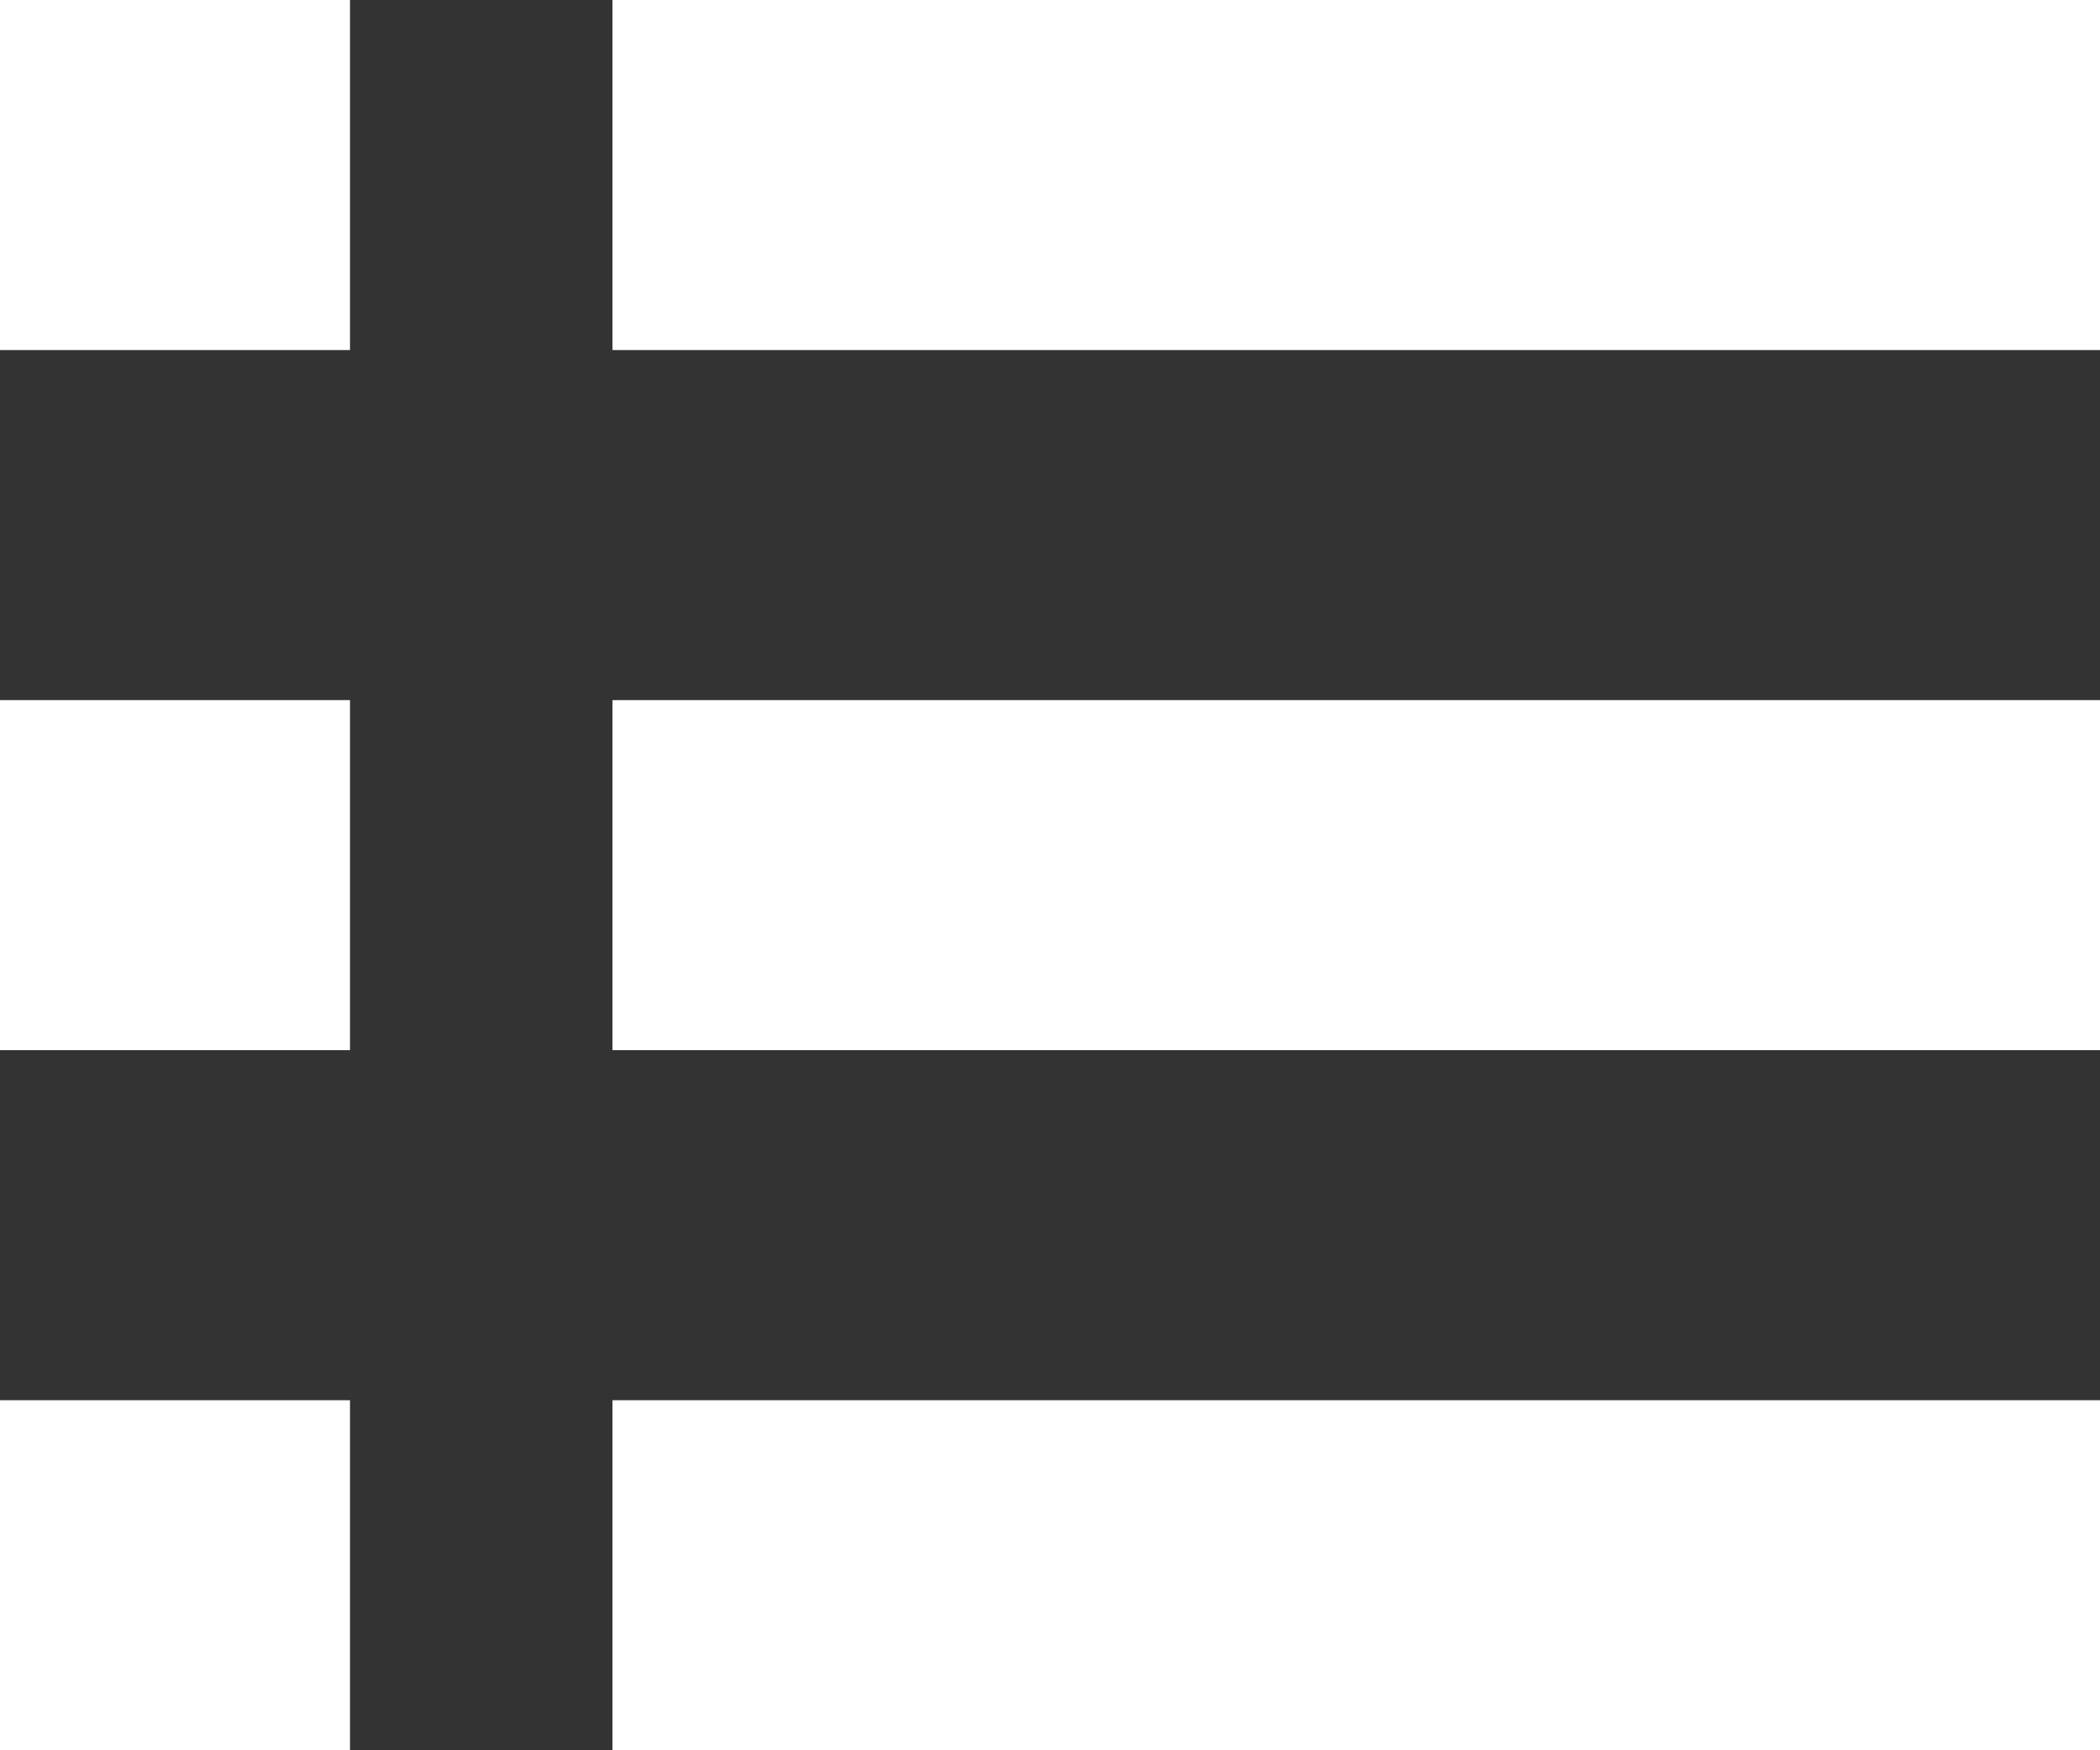 <svg xmlns="http://www.w3.org/2000/svg" width="360" height="300" viewBox="0 0 360 300">
  <rect x="0" y="0" width="360" height="300" fill="#333333" stroke="none"/>
  <path id="img" d="M60,302H0V242H60Zm0-180H0v60H60ZM60,2H0V62H60Zm45,0V62H360V2Zm0,180H360V122H105Zm0,120H360V242H105Z" transform="translate(0 -2)" fill="#fff"/>
</svg>

